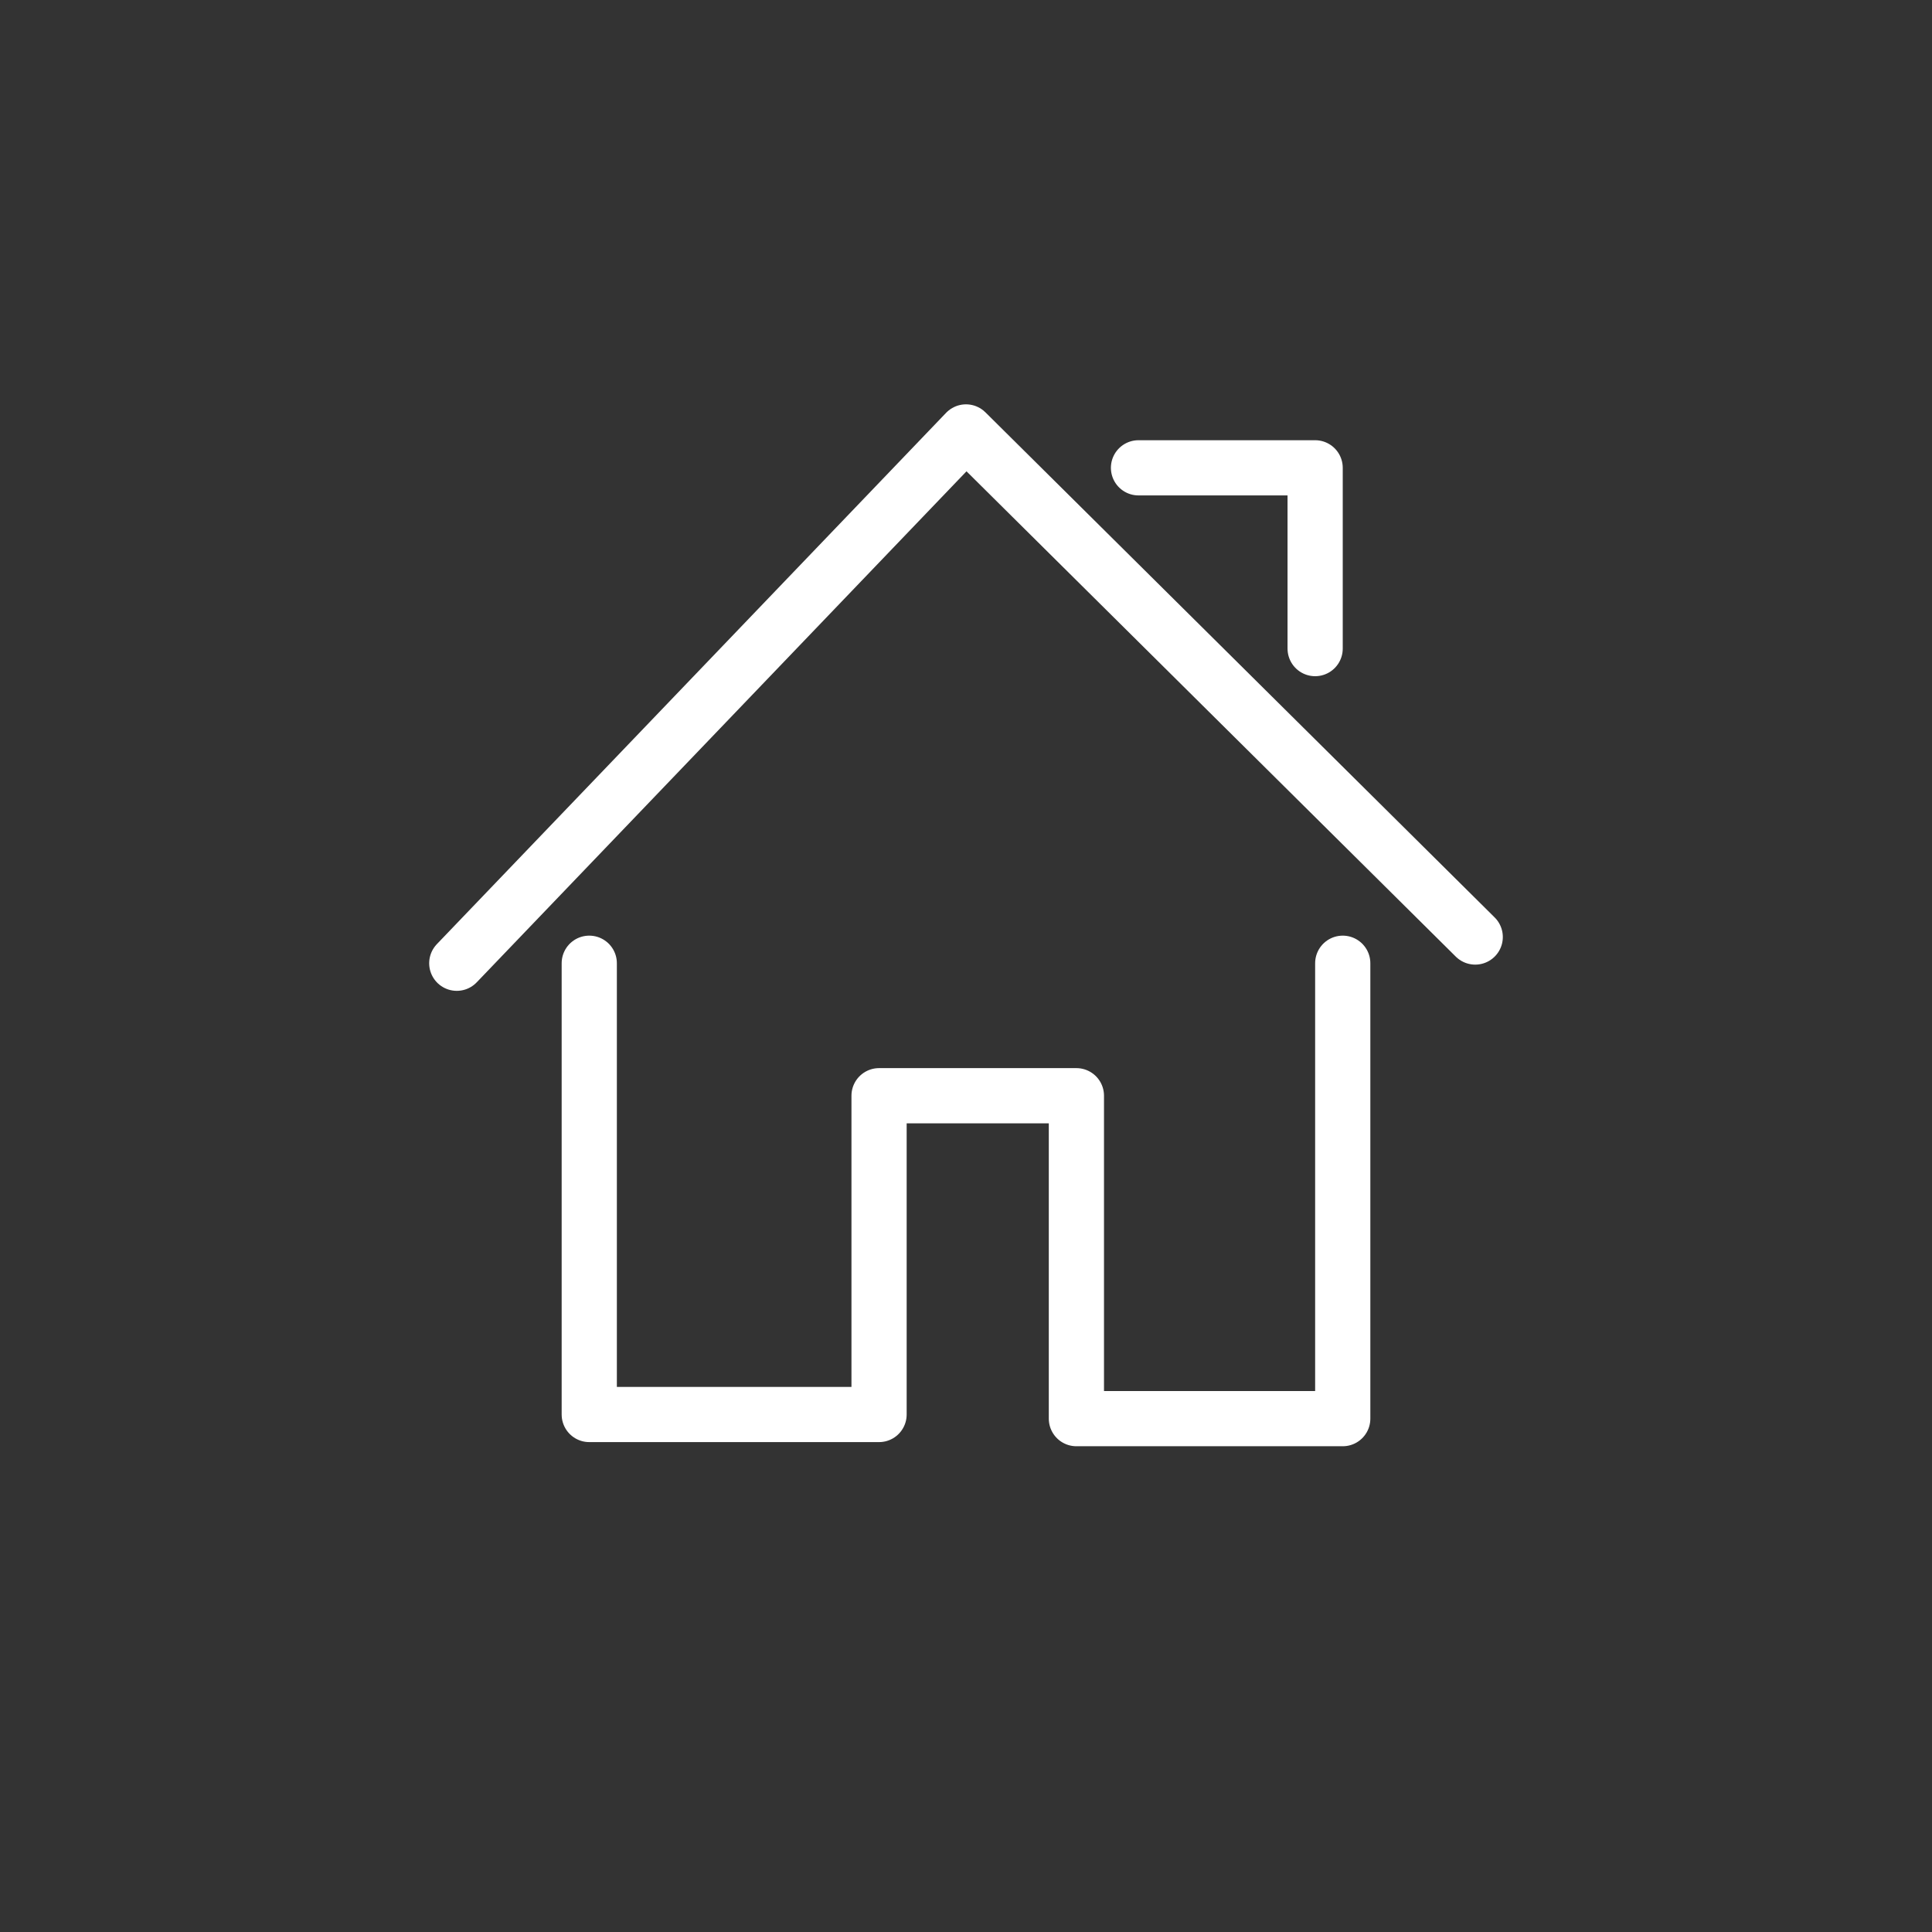 <?xml version="1.0" encoding="utf-8"?>
<!-- Generator: Adobe Illustrator 26.3.1, SVG Export Plug-In . SVG Version: 6.00 Build 0)  -->
<svg version="1.1" id="Ebene_1" xmlns="http://www.w3.org/2000/svg" xmlns:xlink="http://www.w3.org/1999/xlink" x="0px" y="0px"
	 viewBox="0 0 140 140" style="enable-background:new 0 0 140 140;" xml:space="preserve">
<rect x="0" y="0" width="140" height="140" fill="#333333" stroke="none"/>
<style type="text/css">
	.st0{fill:none;stroke:#FFFFFF;stroke-width:4;stroke-linecap:round;stroke-linejoin:round;}
</style>
<g>
	<defs>
		<rect id="SVGID_1_" width="140" height="140"/>
	</defs>
	<clipPath id="SVGID_00000125596374479230273830000015789595234008124083_">
		<use xlink:href="#SVGID_1_"  style="overflow:visible;"/>
	</clipPath>
</g>
<polyline class="st0" points="42.7,69.8 42.7,102.5 63.7,102.5 63.7,79.4 78,79.4 78,102.8 97.3,102.8 97.3,69.8 "/>
<polyline class="st0" points="33.1,69.8 70,31.3 106.9,67.9 "/>
<polyline class="st0" points="82.5,33.9 95.3,33.9 95.3,47 "/>
<g>
</g>
<g>
</g>
<g>
</g>
<g>
</g>
<g>
</g>
<g>
</g>
<g>
</g>
<g>
</g>
<g>
</g>
<g>
</g>
<g>
</g>
<g>
</g>
<g>
</g>
<g>
</g>
<g>
</g>
</svg>
